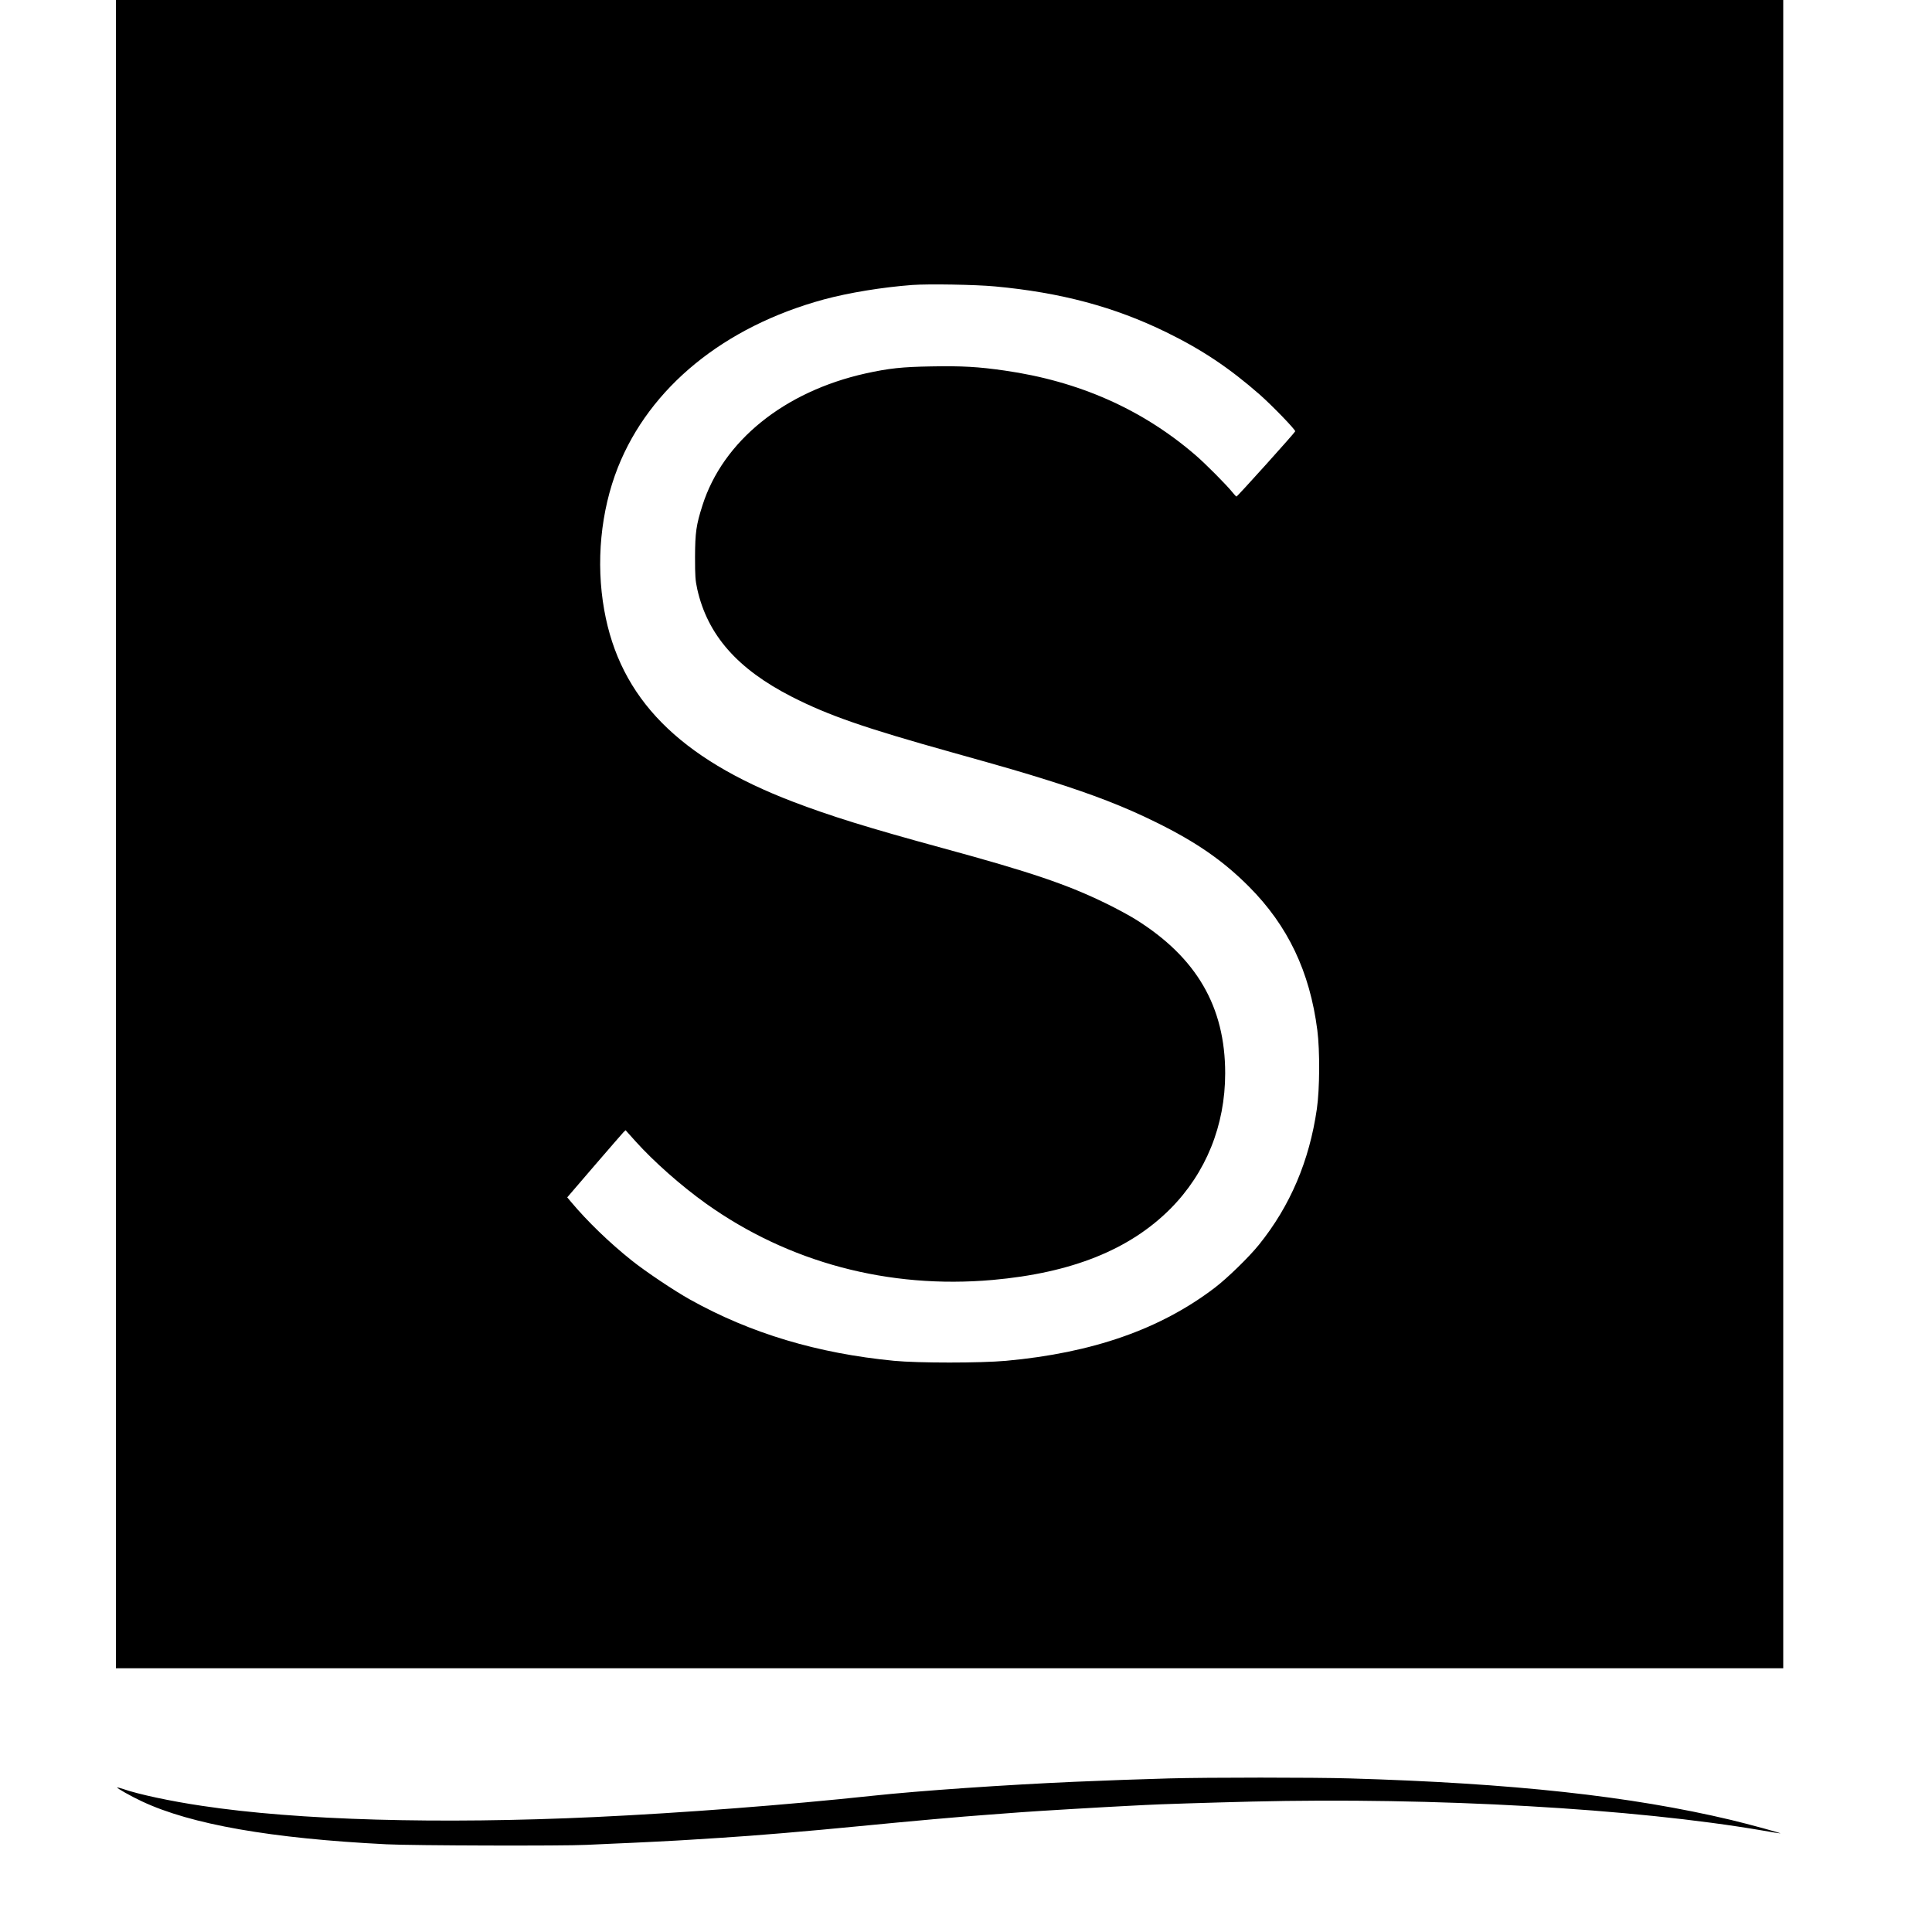 <?xml version="1.0" standalone="no"?>
<!DOCTYPE svg PUBLIC "-//W3C//DTD SVG 20010904//EN"
 "http://www.w3.org/TR/2001/REC-SVG-20010904/DTD/svg10.dtd">
<svg version="1.0" xmlns="http://www.w3.org/2000/svg"
 width="2000pt" height="2000pt" viewBox="0 0 2000 2000"
 preserveAspectRatio="xMidYMid meet">
<g transform="translate(0,2000) scale(0.1,-0.1)"
fill="#000000" stroke="none">
<path d="M1200 11365 l0 -8635 8630 0 8630 0 0 8635 0 8635 -8630 0 -8630 0 0
-8635z m9100 5670 c682 -63 1238 -212 1775 -475 370 -181 652 -370 966 -645
129 -114 371 -364 367 -380 -4 -15 -598 -675 -608 -675 -4 0 -22 19 -41 43
-60 75 -281 298 -384 386 -550 474 -1206 765 -1975 875 -270 39 -441 49 -759
43 -305 -5 -440 -20 -681 -73 -843 -188 -1476 -700 -1688 -1365 -65 -203 -76
-281 -77 -534 0 -205 3 -241 23 -334 107 -475 415 -826 979 -1114 379 -193
750 -322 1663 -577 589 -165 709 -200 996 -290 466 -147 787 -272 1109 -431
419 -206 697 -399 965 -668 402 -404 629 -879 707 -1486 27 -212 25 -607 -5
-815 -78 -539 -276 -1004 -599 -1405 -103 -128 -329 -348 -458 -446 -563 -429
-1264 -674 -2160 -756 -269 -24 -908 -24 -1160 0 -793 77 -1484 284 -2110 633
-164 91 -465 293 -606 406 -231 184 -459 405 -626 604 l-41 49 279 325 c154
179 290 335 302 348 l23 22 104 -116 c189 -210 472 -460 728 -643 855 -610
1890 -886 2967 -791 820 73 1418 313 1841 737 368 371 567 862 567 1403 0 688
-296 1198 -925 1591 -62 39 -198 113 -303 164 -404 198 -781 326 -1695 575
-777 212 -1162 332 -1550 480 -1182 452 -1793 1072 -1955 1985 -88 492 -37
1025 141 1475 329 830 1100 1459 2132 1740 259 70 608 127 917 150 166 12 656
4 855 -15z"/>
<path d="M12105 1590 c-355 -10 -569 -18 -980 -35 -709 -31 -1603 -92 -2095
-145 -886 -95 -1973 -178 -2870 -220 -1615 -75 -3076 -34 -4069 116 -320 47
-661 120 -815 174 -33 11 -61 18 -63 16 -7 -6 147 -93 257 -144 506 -238 1336
-384 2530 -444 270 -14 1842 -18 2070 -6 74 4 203 10 285 13 186 7 696 33 790
40 39 3 180 12 315 20 355 22 909 69 1430 120 542 53 1055 99 1350 120 118 9
268 20 334 25 123 10 881 55 1091 65 66 3 154 8 195 10 114 7 649 24 1095 35
1892 46 3961 -71 5294 -300 95 -17 176 -30 180 -29 16 2 -325 95 -509 139
-1038 247 -2263 381 -3950 430 -366 11 -1469 11 -1865 0z"/>
</g>
</svg>
